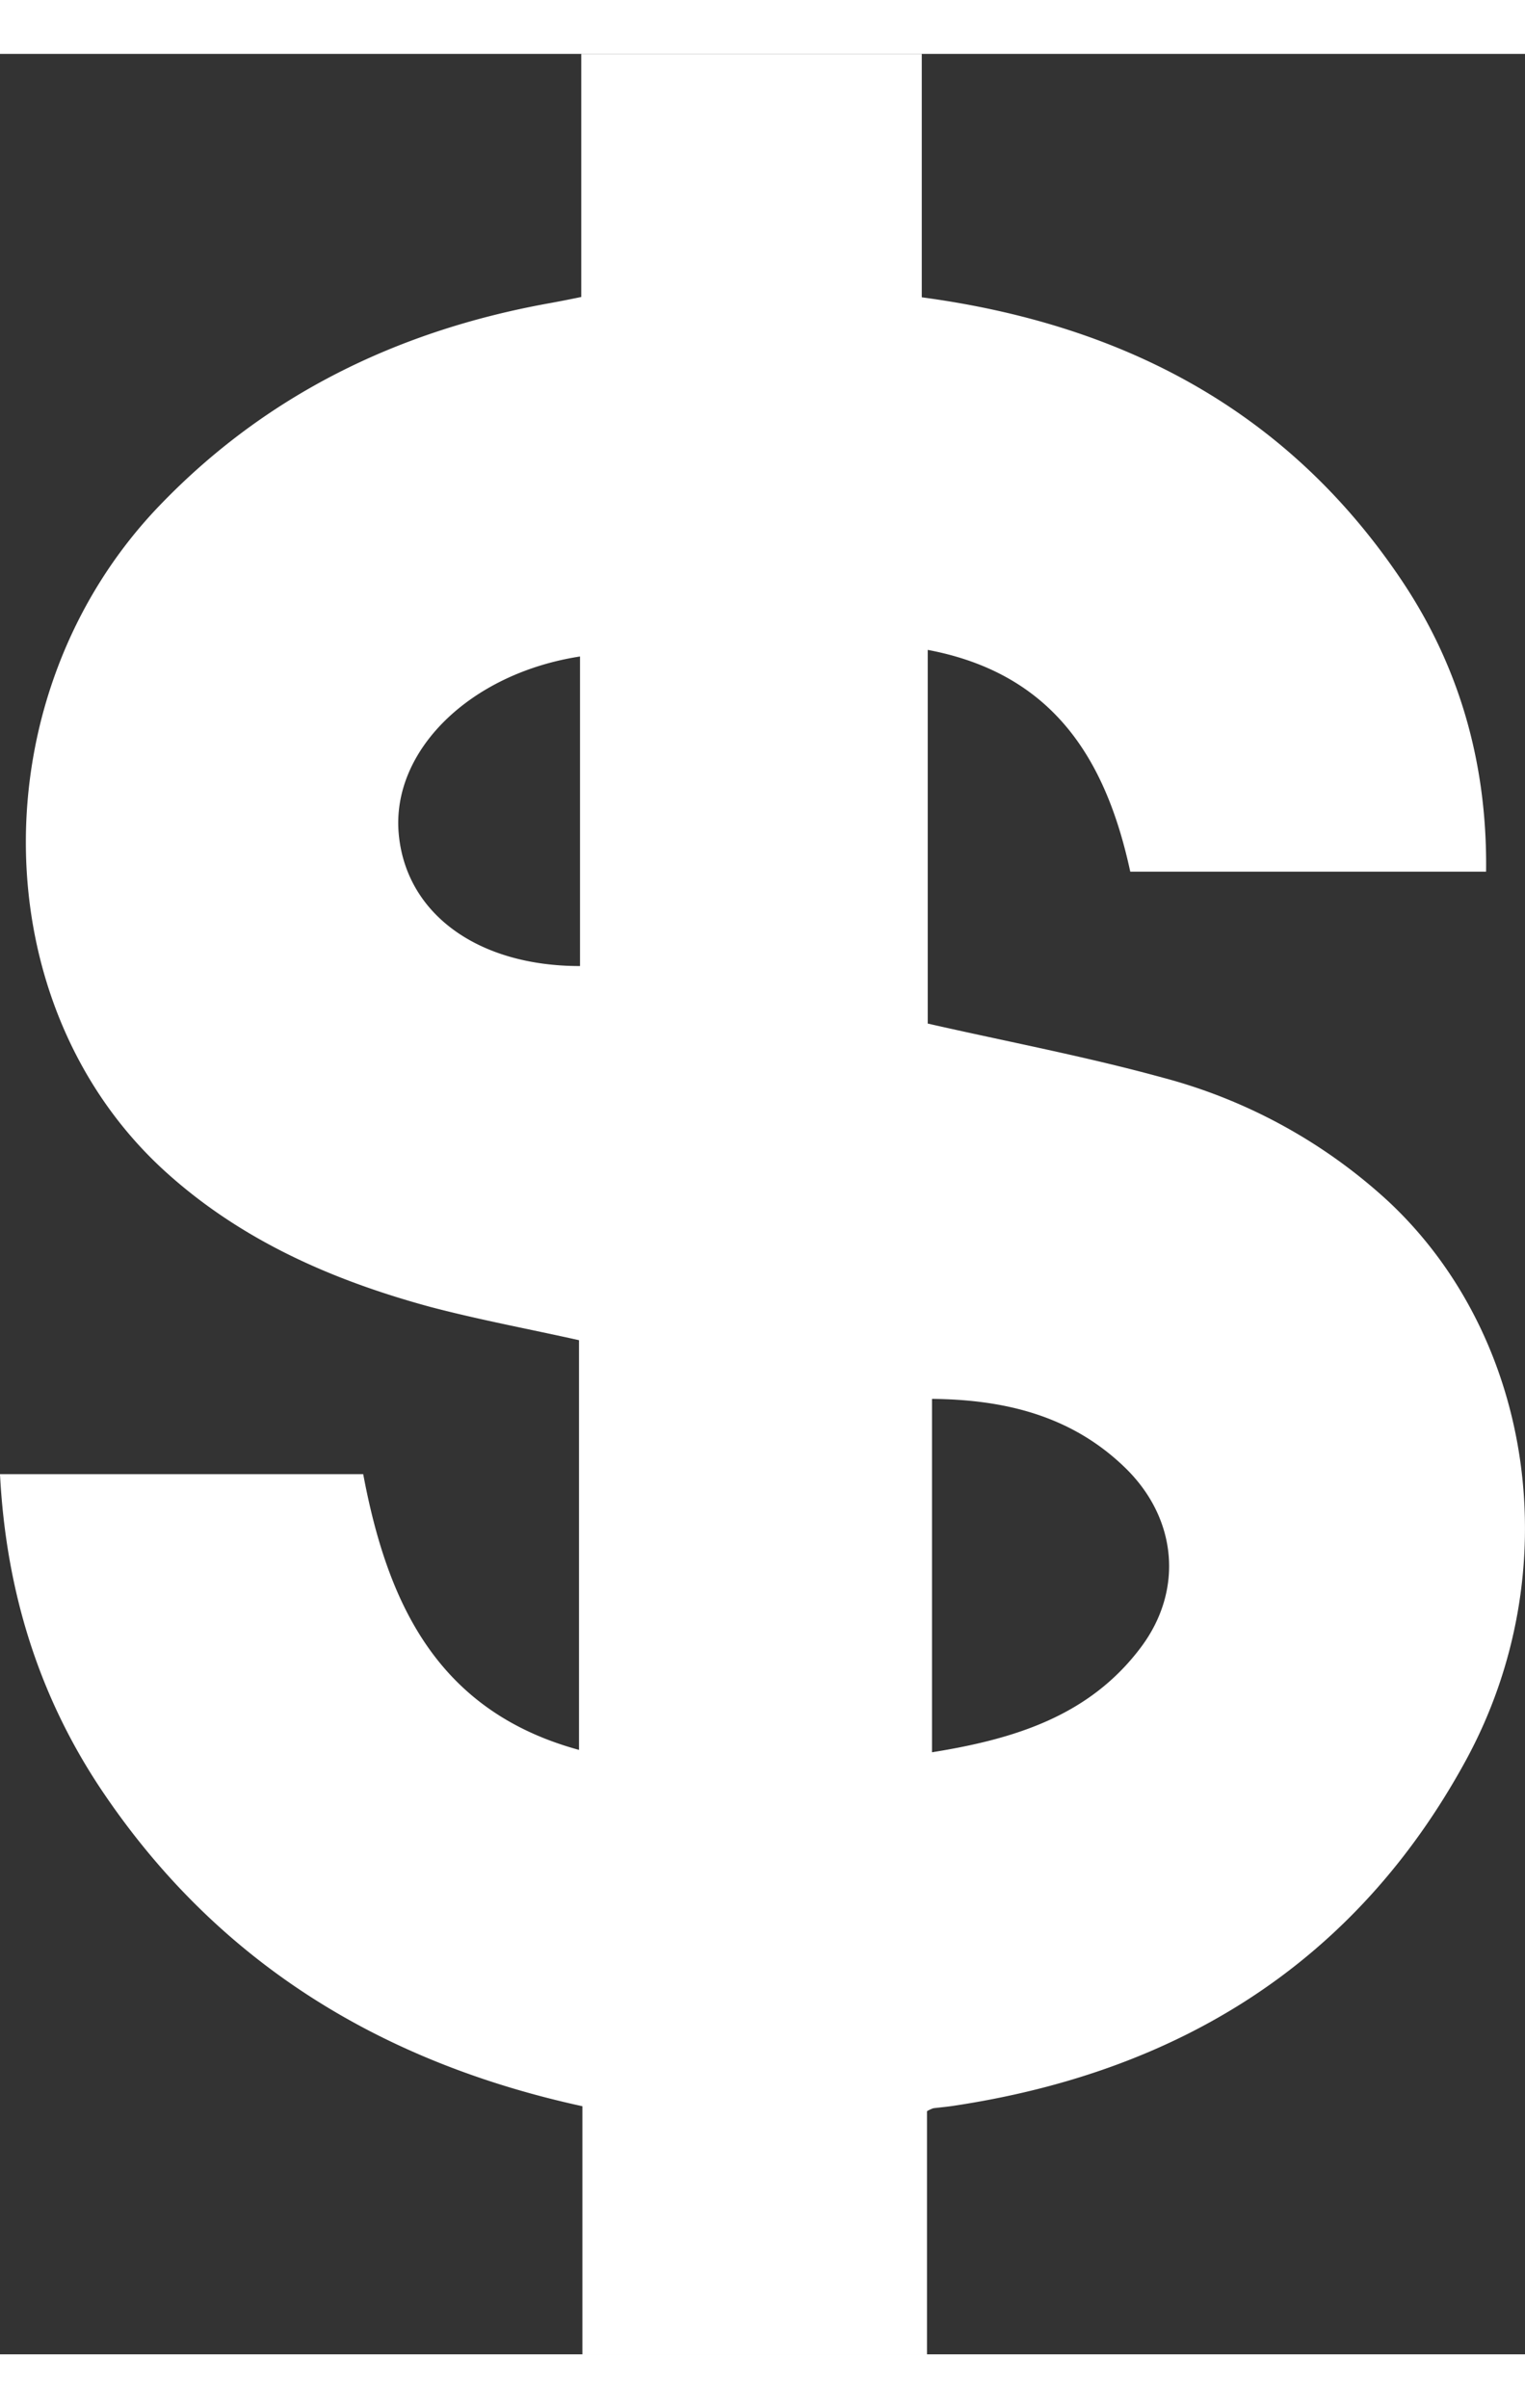 <svg xmlns="http://www.w3.org/2000/svg" viewBox="0 0 231.22 348.74" width="19px" height="30px"><rect x="0" y="0" width="231.22" height="348.74" fill="#333333" stroke="none"/><defs><style>.cls-1{fill:#fff;}</style></defs><title>Asset 7</title><g id="Layer_2" data-name="Layer 2"><g id="Layer_1-2" data-name="Layer 1"><path class="cls-1" d="M87.79,195c-7.52-1.68-15-3.07-22.38-5-14.78-4-28.61-10-40.14-20.38-28-25.18-28.56-72.56-1.08-101.15C40.28,51.71,60.23,42,83,37.85c1.61-.29,3.21-.6,5.13-1V0h51.63V36.9C170.39,41,195.3,54.14,212.52,79.81c8.82,13.16,13,27.88,12.8,44.16H171.37c-3.63-16.78-11.48-30-30.71-33.62V147c12.06,2.74,24,5,35.61,8.19A81.07,81.07,0,0,1,210.55,174c22,20.6,27.32,56.09,11.67,84.76-16.73,30.65-43.53,47.2-77.73,52.32-1,.15-2,.23-3,.36a5.87,5.87,0,0,0-.94.44v36.91H88.3V311.13c-30.7-6.7-55.36-21.88-72.78-47.75C5.85,249,.91,233,0,215.31H55.07c3.63,19.32,11.09,35.9,32.72,41.8Zm53.52,8.87v53.6c12.47-2,23.86-5.48,31.68-15.92,6.47-8.63,5.51-19.48-2.34-27.16C162.61,206.55,152.56,204,141.31,203.9ZM87.94,138.28V91.35c-16.71,2.58-28.58,14.29-27.49,26.82C61.5,130.26,72.33,138.29,87.94,138.28Z"/></g></g></svg>